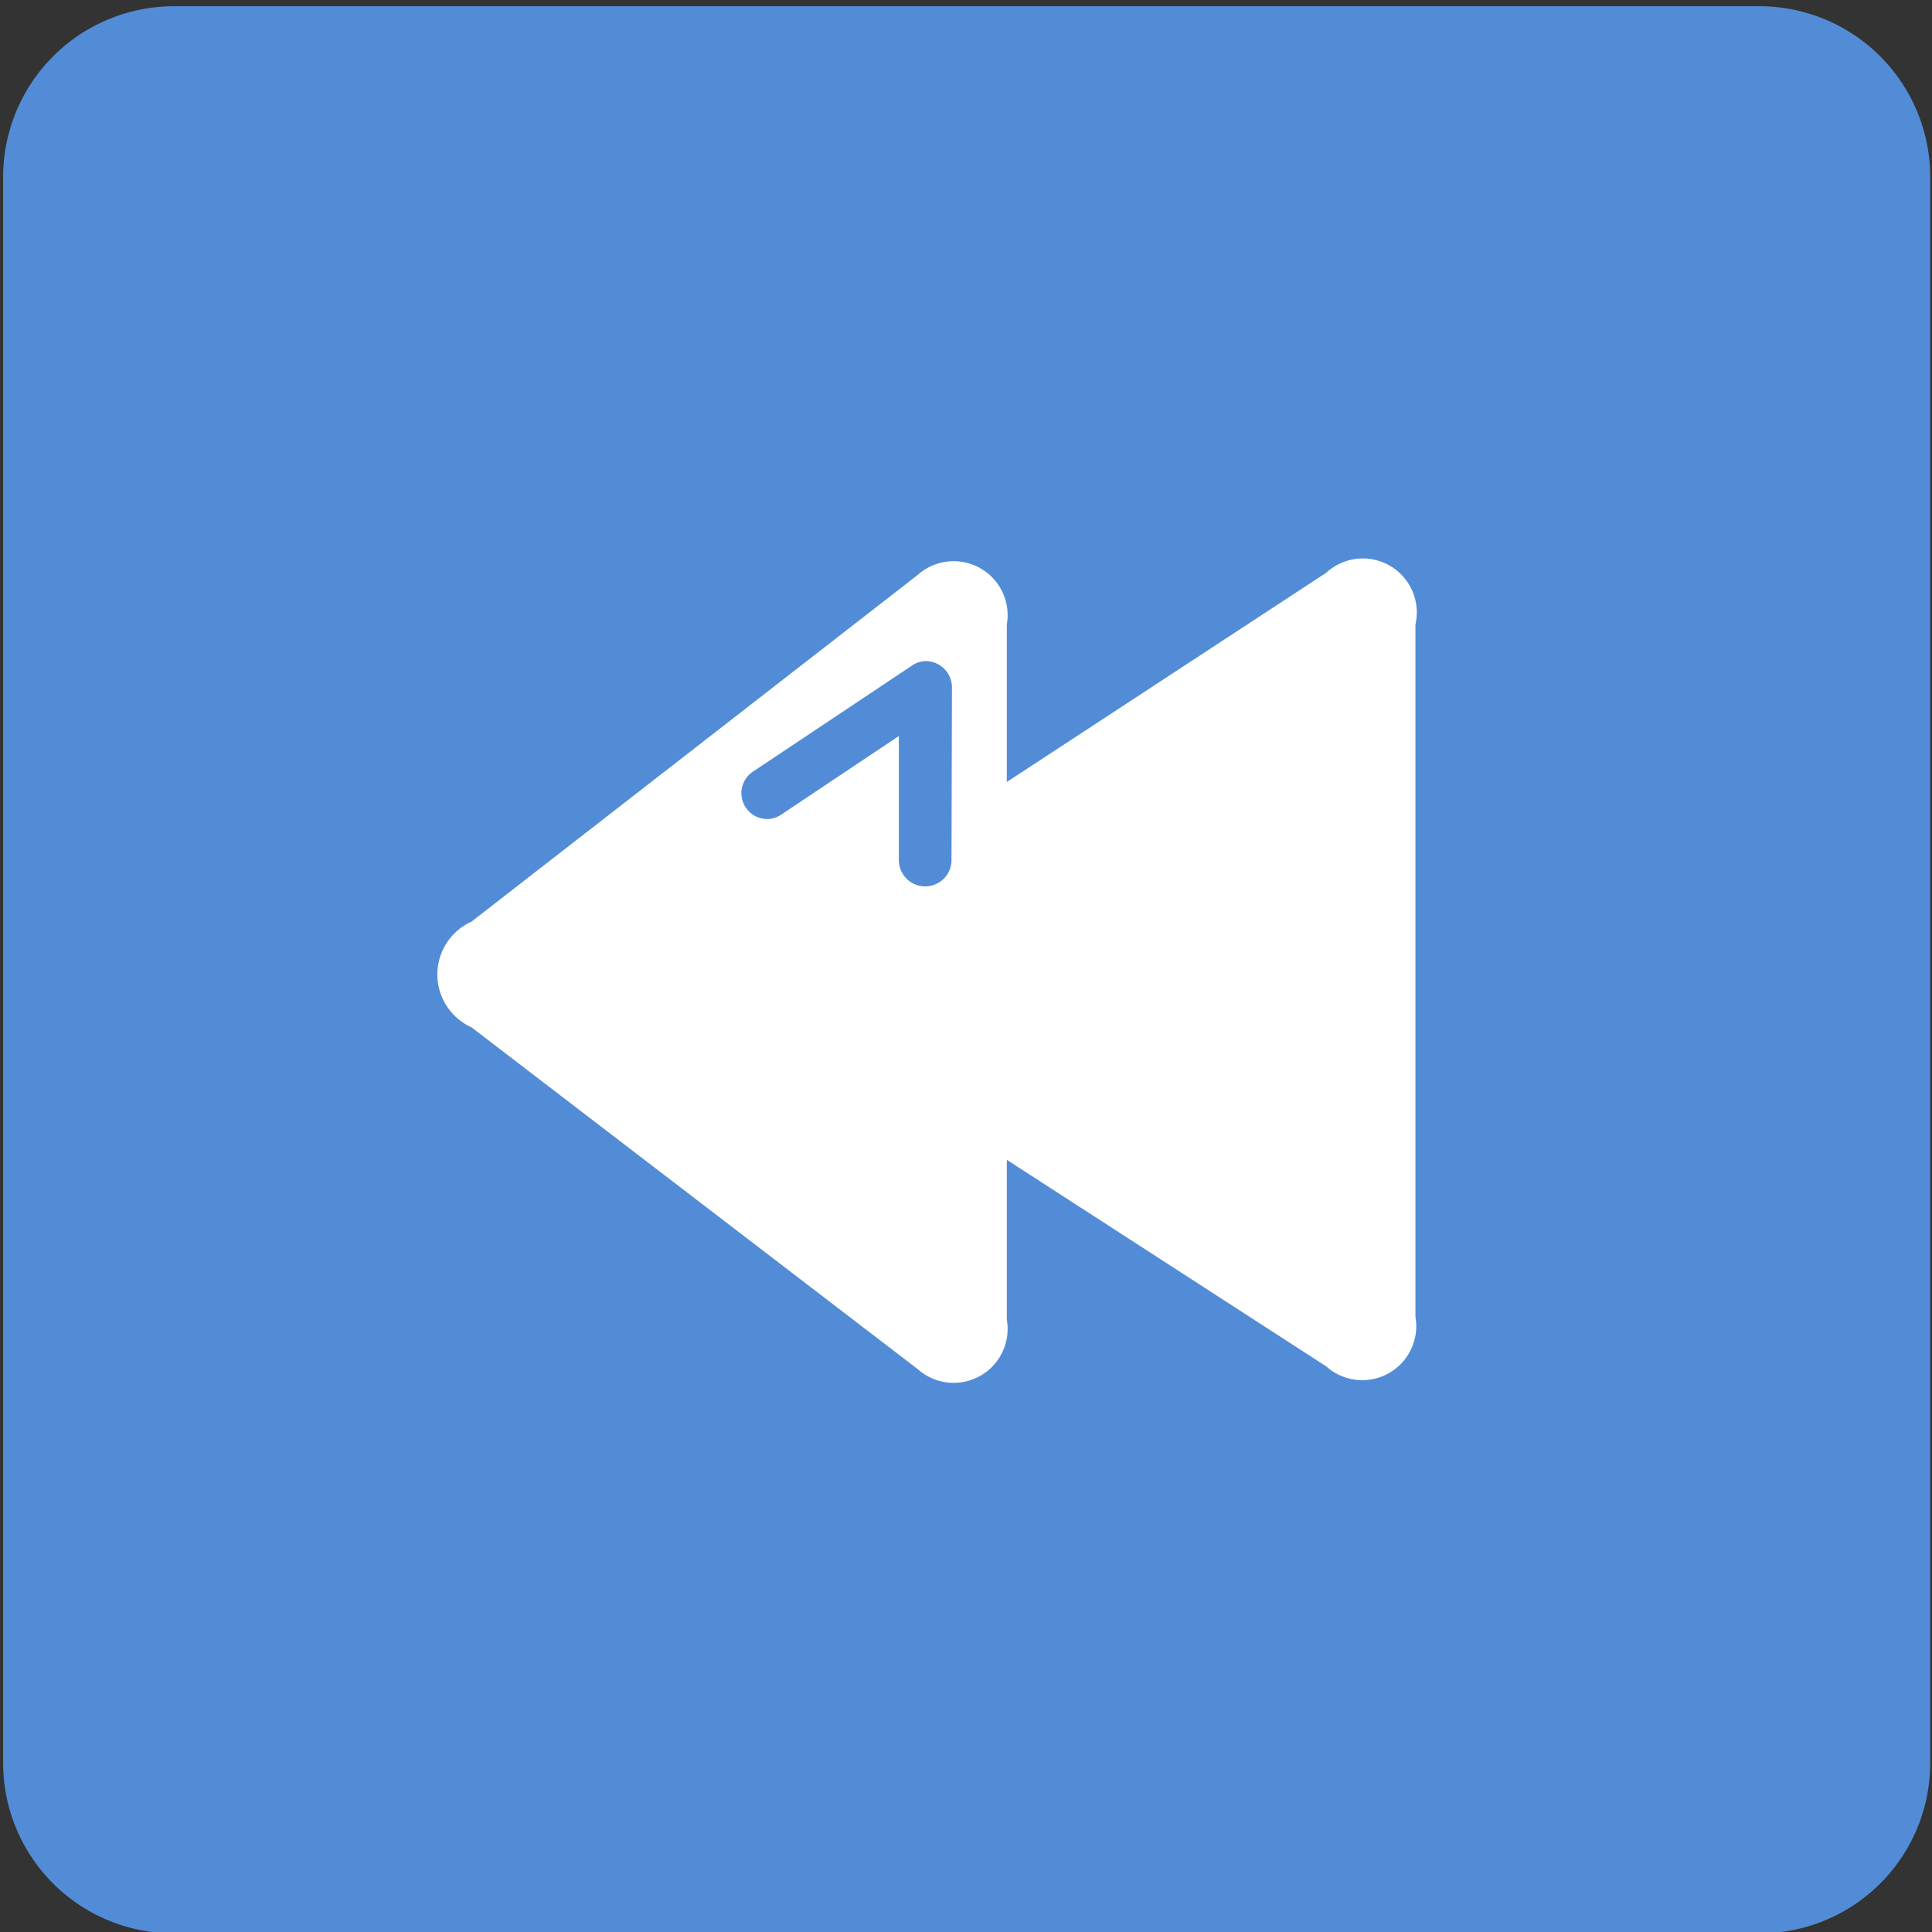 <svg xmlns="http://www.w3.org/2000/svg" viewBox="0 0 43.31 43.31">
  <rect x="0" y="0" width="43.31" height="43.31" fill="#333333" stroke="none"/>
  <title>Plan de travail 203</title>
  <path d="M3.9.14H39.44A3.83,3.83,0,0,1,43.27,4V39.52a3.82,3.82,0,0,1-3.82,3.82H3.89A3.82,3.82,0,0,1,.07,39.52V4A3.83,3.83,0,0,1,3.9.14Z" fill="#528cd6"/>
  <path d="M29.73,12.84l-7.16,4.69V14a1.21,1.21,0,0,0-2-1.11l-10,7.77a1.3,1.3,0,0,0,0,2.37l10,7.66a1.21,1.21,0,0,0,2-1.11V26l7.16,4.63a1.21,1.21,0,0,0,2-1.11V14A1.21,1.21,0,0,0,29.73,12.84Zm-8.4,6.44a.59.59,0,1,1-1.18,0V16.5l-2.62,1.75h0a.58.58,0,0,1-.32.11.58.58,0,0,1-.32-1.07h0l3.54-2.36h0a.56.56,0,0,1,.32-.11.59.59,0,0,1,.59.59Z" fill="#fff"/>
</svg>
